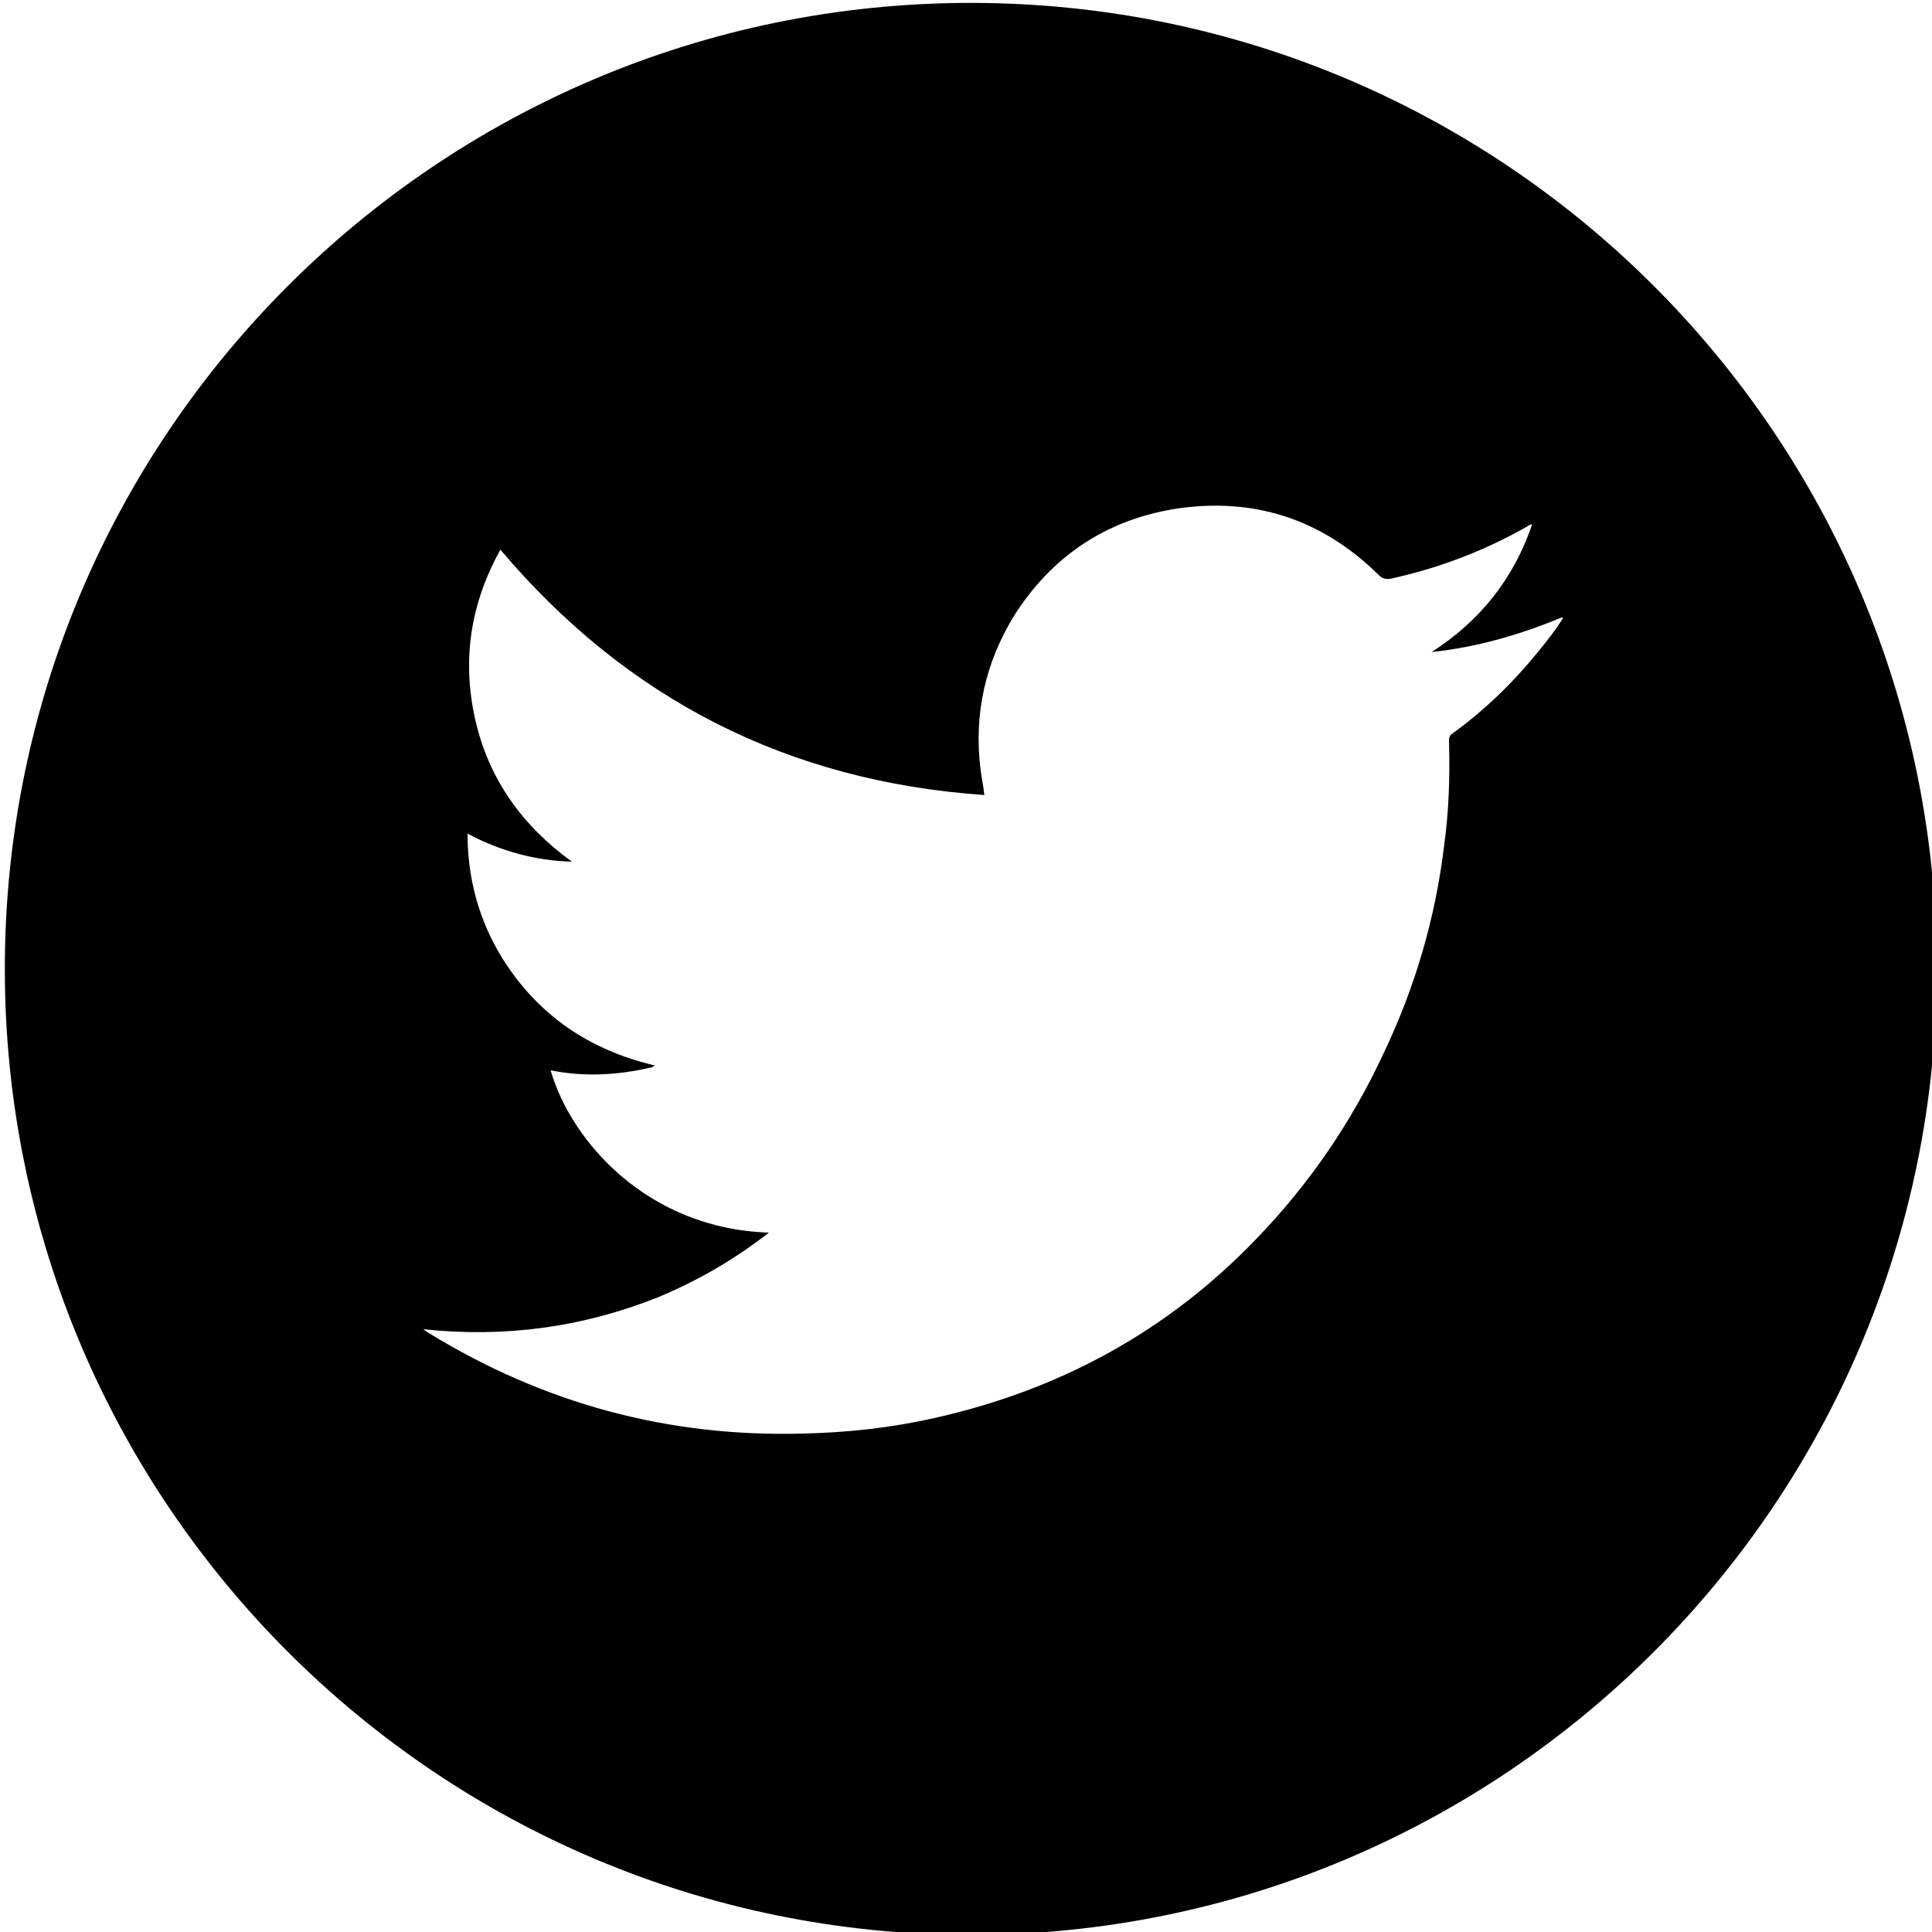 <?xml version="1.0" encoding="utf-8"?>
<!-- Generator: Adobe Illustrator 19.0.0, SVG Export Plug-In . SVG Version: 6.00 Build 0)  -->
<svg version="1.1" id="Calque_1" xmlns="http://www.w3.org/2000/svg" xmlns:xlink="http://www.w3.org/1999/xlink" x="0px" y="0px"
	 viewBox="0 0 200 200" style="enable-background:new 0 0 200 200;" xml:space="preserve">
<path d="M100.5,0.3c-55.2,0-100,44.8-100,100c0,55.2,44.8,100,100,100c55.2,0,100-44.8,100-100C200.5,45.1,155.7,0.3,100.5,0.3z
	 M159.2,67.5c-2.6,3.2-5.5,6-8.8,8.4c-0.3,0.2-0.4,0.4-0.4,0.8c0.1,3.6,0,7.2-0.5,10.8c-0.9,7.5-3,14.7-6.3,21.6
	c-3.3,7.1-7.7,13.5-13.1,19.1c-9.2,9.6-20.4,15.7-33.4,18.6c-4.4,1-9,1.5-13.5,1.6c-14,0.4-26.9-3.1-38.8-10.4
	c-0.2-0.1-0.3-0.2-0.6-0.4c8.5,0.9,16.5-0.2,24.3-3.3c4.1-1.7,7.9-3.9,11.5-6.7c-12.6-0.4-20.5-9.5-22.6-16.8
	c3.5,0.7,7,0.5,10.4-0.3c0.1,0,0.2-0.1,0.4-0.2c-6.8-1.6-12.1-5.2-15.8-11.1c-2.4-3.9-3.6-8.2-3.6-12.9c3.4,1.8,7,2.8,10.8,2.9
	c-5.1-3.7-8.6-8.5-10-14.7c-1.4-6.2-0.5-12,2.6-17.6c13.1,15.5,29.8,24,50.1,25.4c-0.1-1-0.3-1.8-0.4-2.7c-0.7-5.7,0.5-11,3.5-15.9
	c3.9-6.1,9.4-9.8,16.5-11c8.2-1.3,15.3,1,21.2,6.8c0.4,0.4,0.7,0.5,1.3,0.4c5-1.1,9.7-2.9,14.1-5.4c0.1-0.1,0.2-0.1,0.3-0.2
	c0,0,0.1,0,0.2,0c-1.9,5.6-5.4,10-10.4,13.2c4.7-0.5,9.2-1.8,13.5-3.6c0,0,0.1,0.1,0.1,0.1C161.1,65.1,160.2,66.3,159.2,67.5z"/>
</svg>

